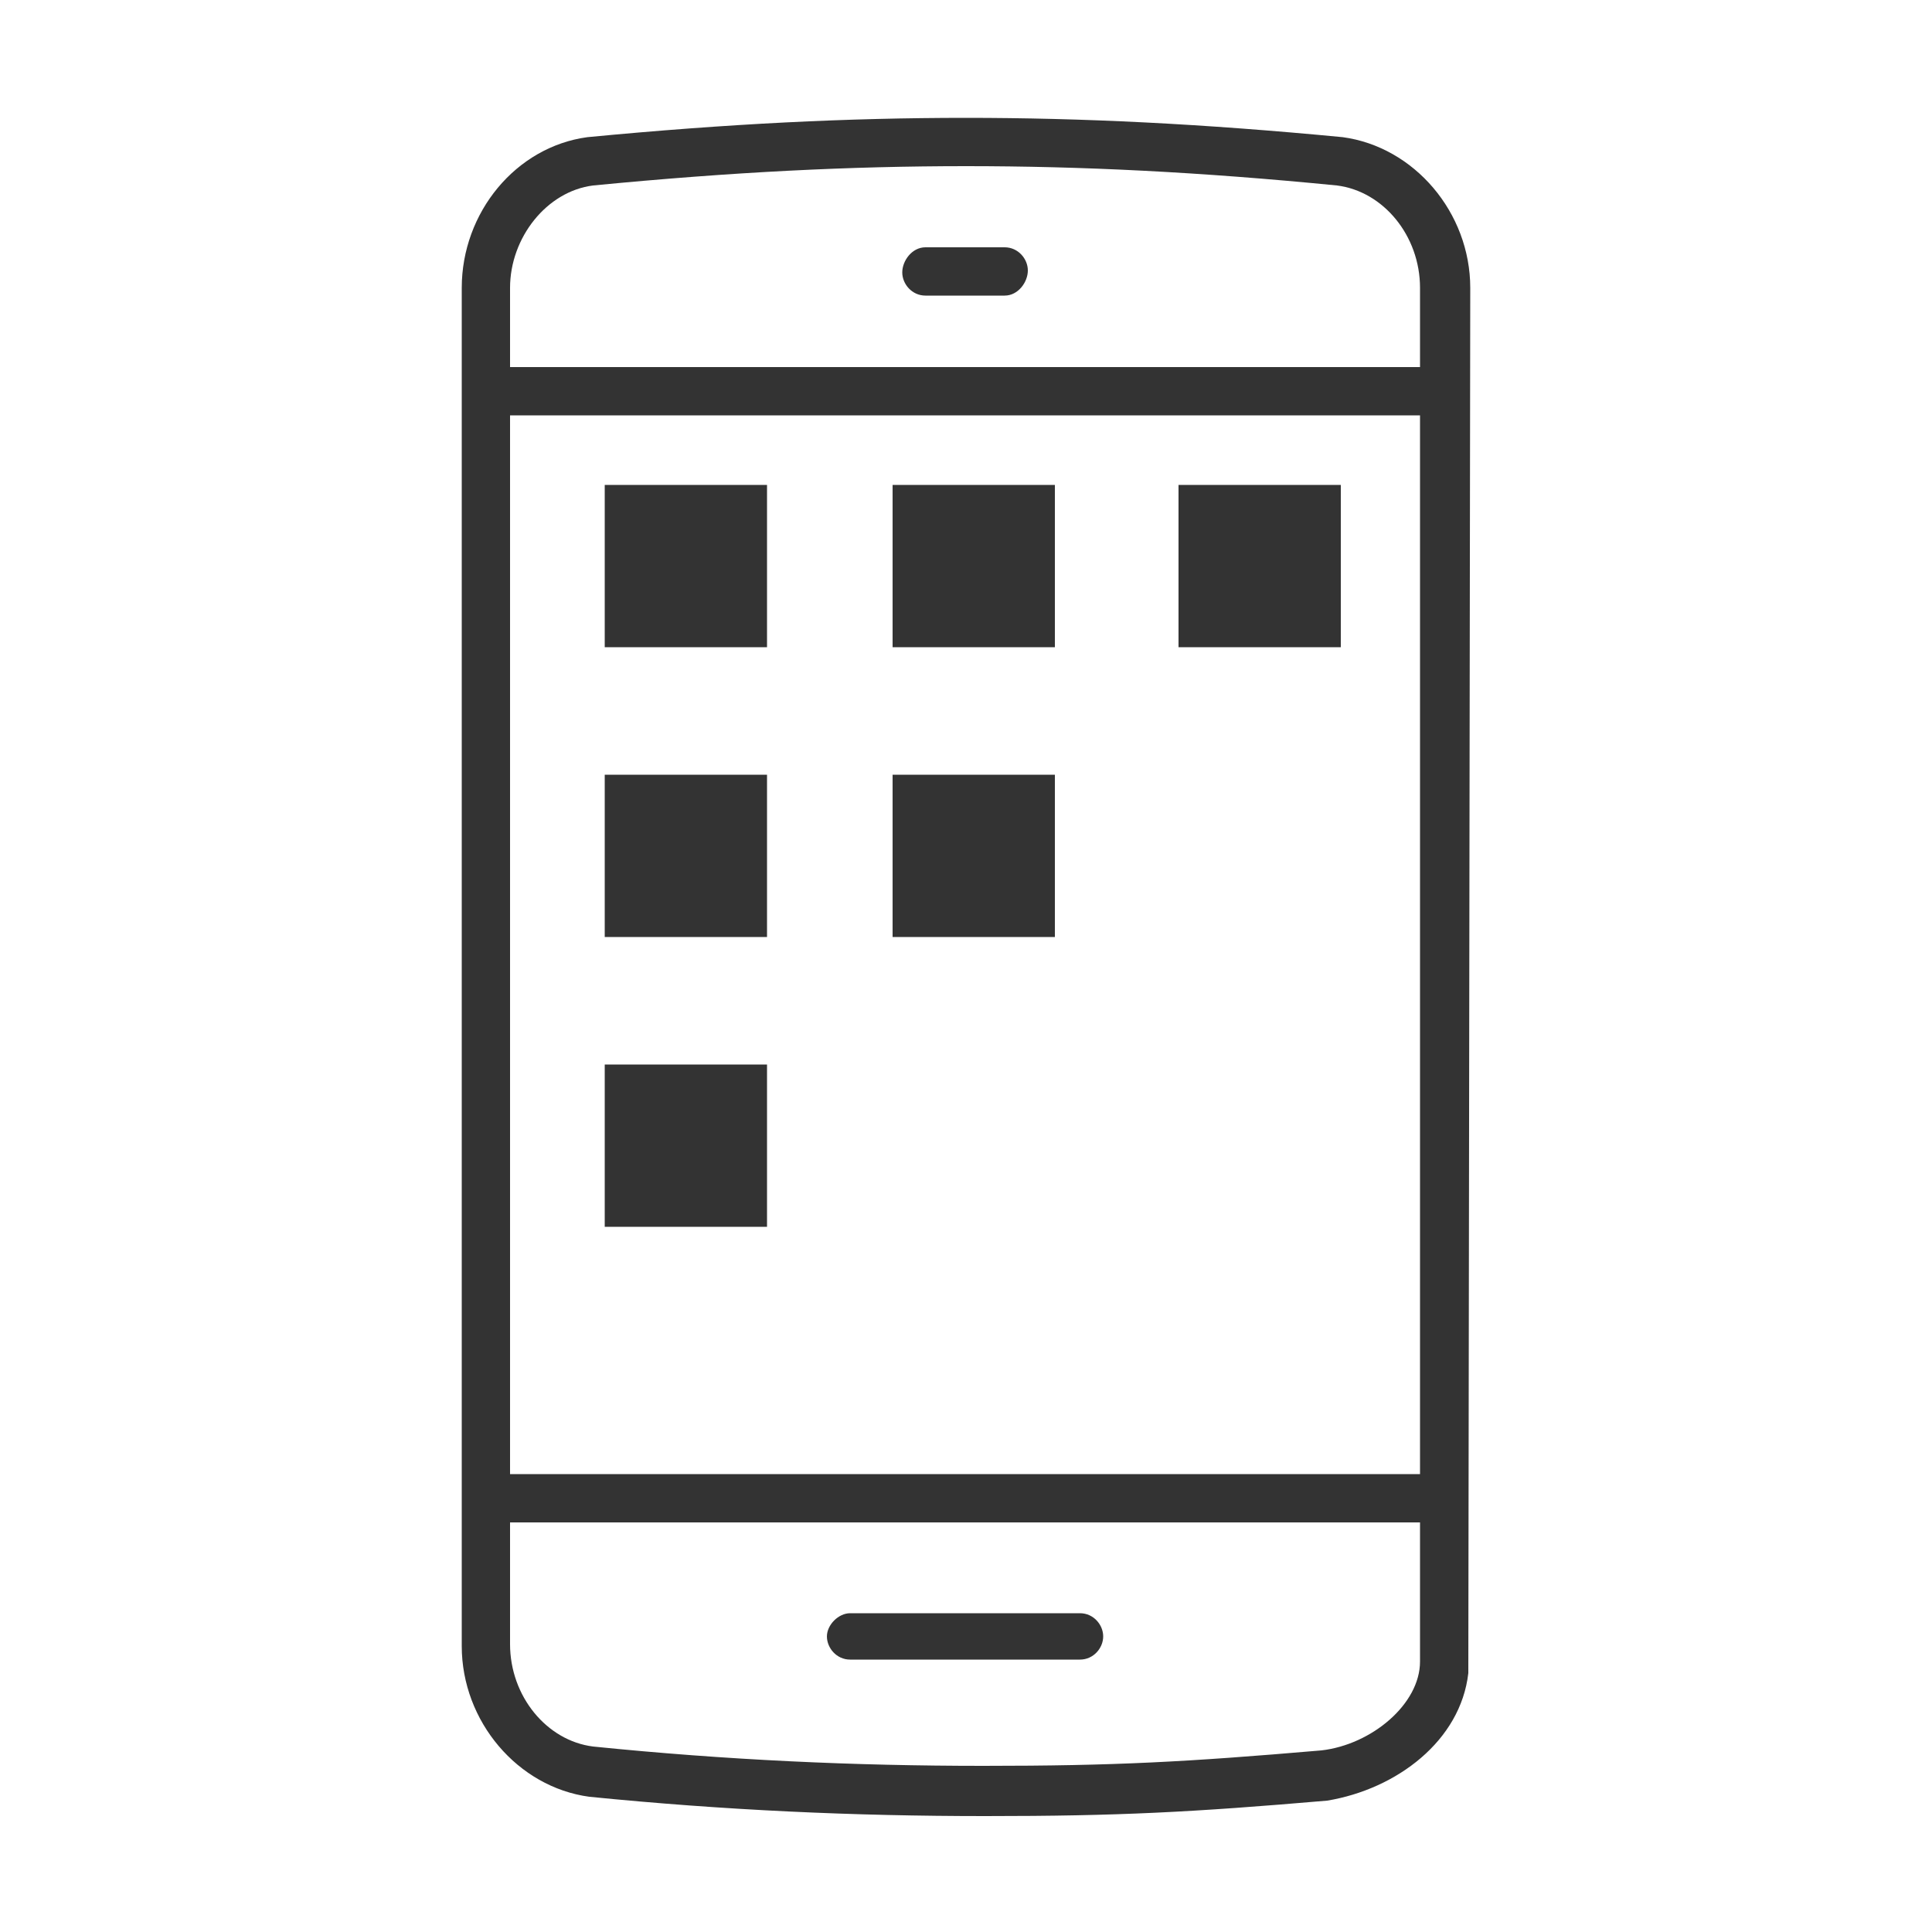 <svg width="100" height="100" viewBox="0 0 100 100" fill="none" xmlns="http://www.w3.org/2000/svg">
<path d="M31.301 25.1H39.701V33.5H31.301V25.1Z" fill="#333333"/>
<path d="M46.201 25.1H54.601V33.5H46.201V25.1Z" fill="#333333"/>
<path d="M31.301 40.1H39.701V48.5H31.301V40.1Z" fill="#333333"/>
<path d="M61 25.1H69.4V33.5H61V25.1Z" fill="#333333"/>
<path d="M76.1 14.9C76.1 11 73.2 7.6 69.5 7.1C62.2 6.4 56 6.1 50 6.1C43.9 6.1 37.7 6.4 30.4 7.1C26.7 7.6 23.9 11 23.9 14.9V85.2C23.9 89.1 26.8 92.5 30.5 93C37.5 93.7 44.2 94 51 94C57.9 94 61.7 93.8 68.7 93.2C72.3 92.6 75.6 90.1 76 86.6L76.1 14.9ZM68.4 90.6C61.4 91.2 57.7 91.4 50.9 91.4C44.2 91.4 37.6 91.1 30.7 90.4C28.3 90.1 26.4 87.8 26.4 85.1V14.9C26.4 12.3 28.3 9.9 30.7 9.6C37.9 8.9 44 8.6 50 8.6C56 8.6 62.1 8.9 69.2 9.6C71.6 9.9 73.5 12.2 73.5 14.9V86C73.5 88.2 71 90.3 68.4 90.6Z" fill="#333333"/>
<path d="M55.901 85.9H44.001C43.301 85.9 42.801 85.3 42.801 84.7C42.801 84.1 43.401 83.5 44.001 83.5H55.901C56.601 83.5 57.101 84.1 57.101 84.7C57.101 85.3 56.601 85.9 55.901 85.9Z" fill="#333333"/>
<path d="M52.001 15.3H47.901C47.201 15.3 46.701 14.7 46.701 14.1C46.701 13.5 47.201 12.8 47.901 12.8H52.001C52.701 12.8 53.201 13.4 53.201 14C53.201 14.6 52.701 15.3 52.001 15.3Z" fill="#333333"/>
<path d="M25.201 76.3H74.401V78.8H25.201V76.3Z" fill="#333333"/>
<path d="M25.201 19H74.801V21.5H25.201V19Z" fill="#333333"/>
<path d="M31.301 55.1H39.701V63.5H31.301V55.1Z" fill="#333333"/>
<path d="M46.201 40.1H54.601V48.5H46.201V40.1Z" fill="#333333"/>
</svg>
